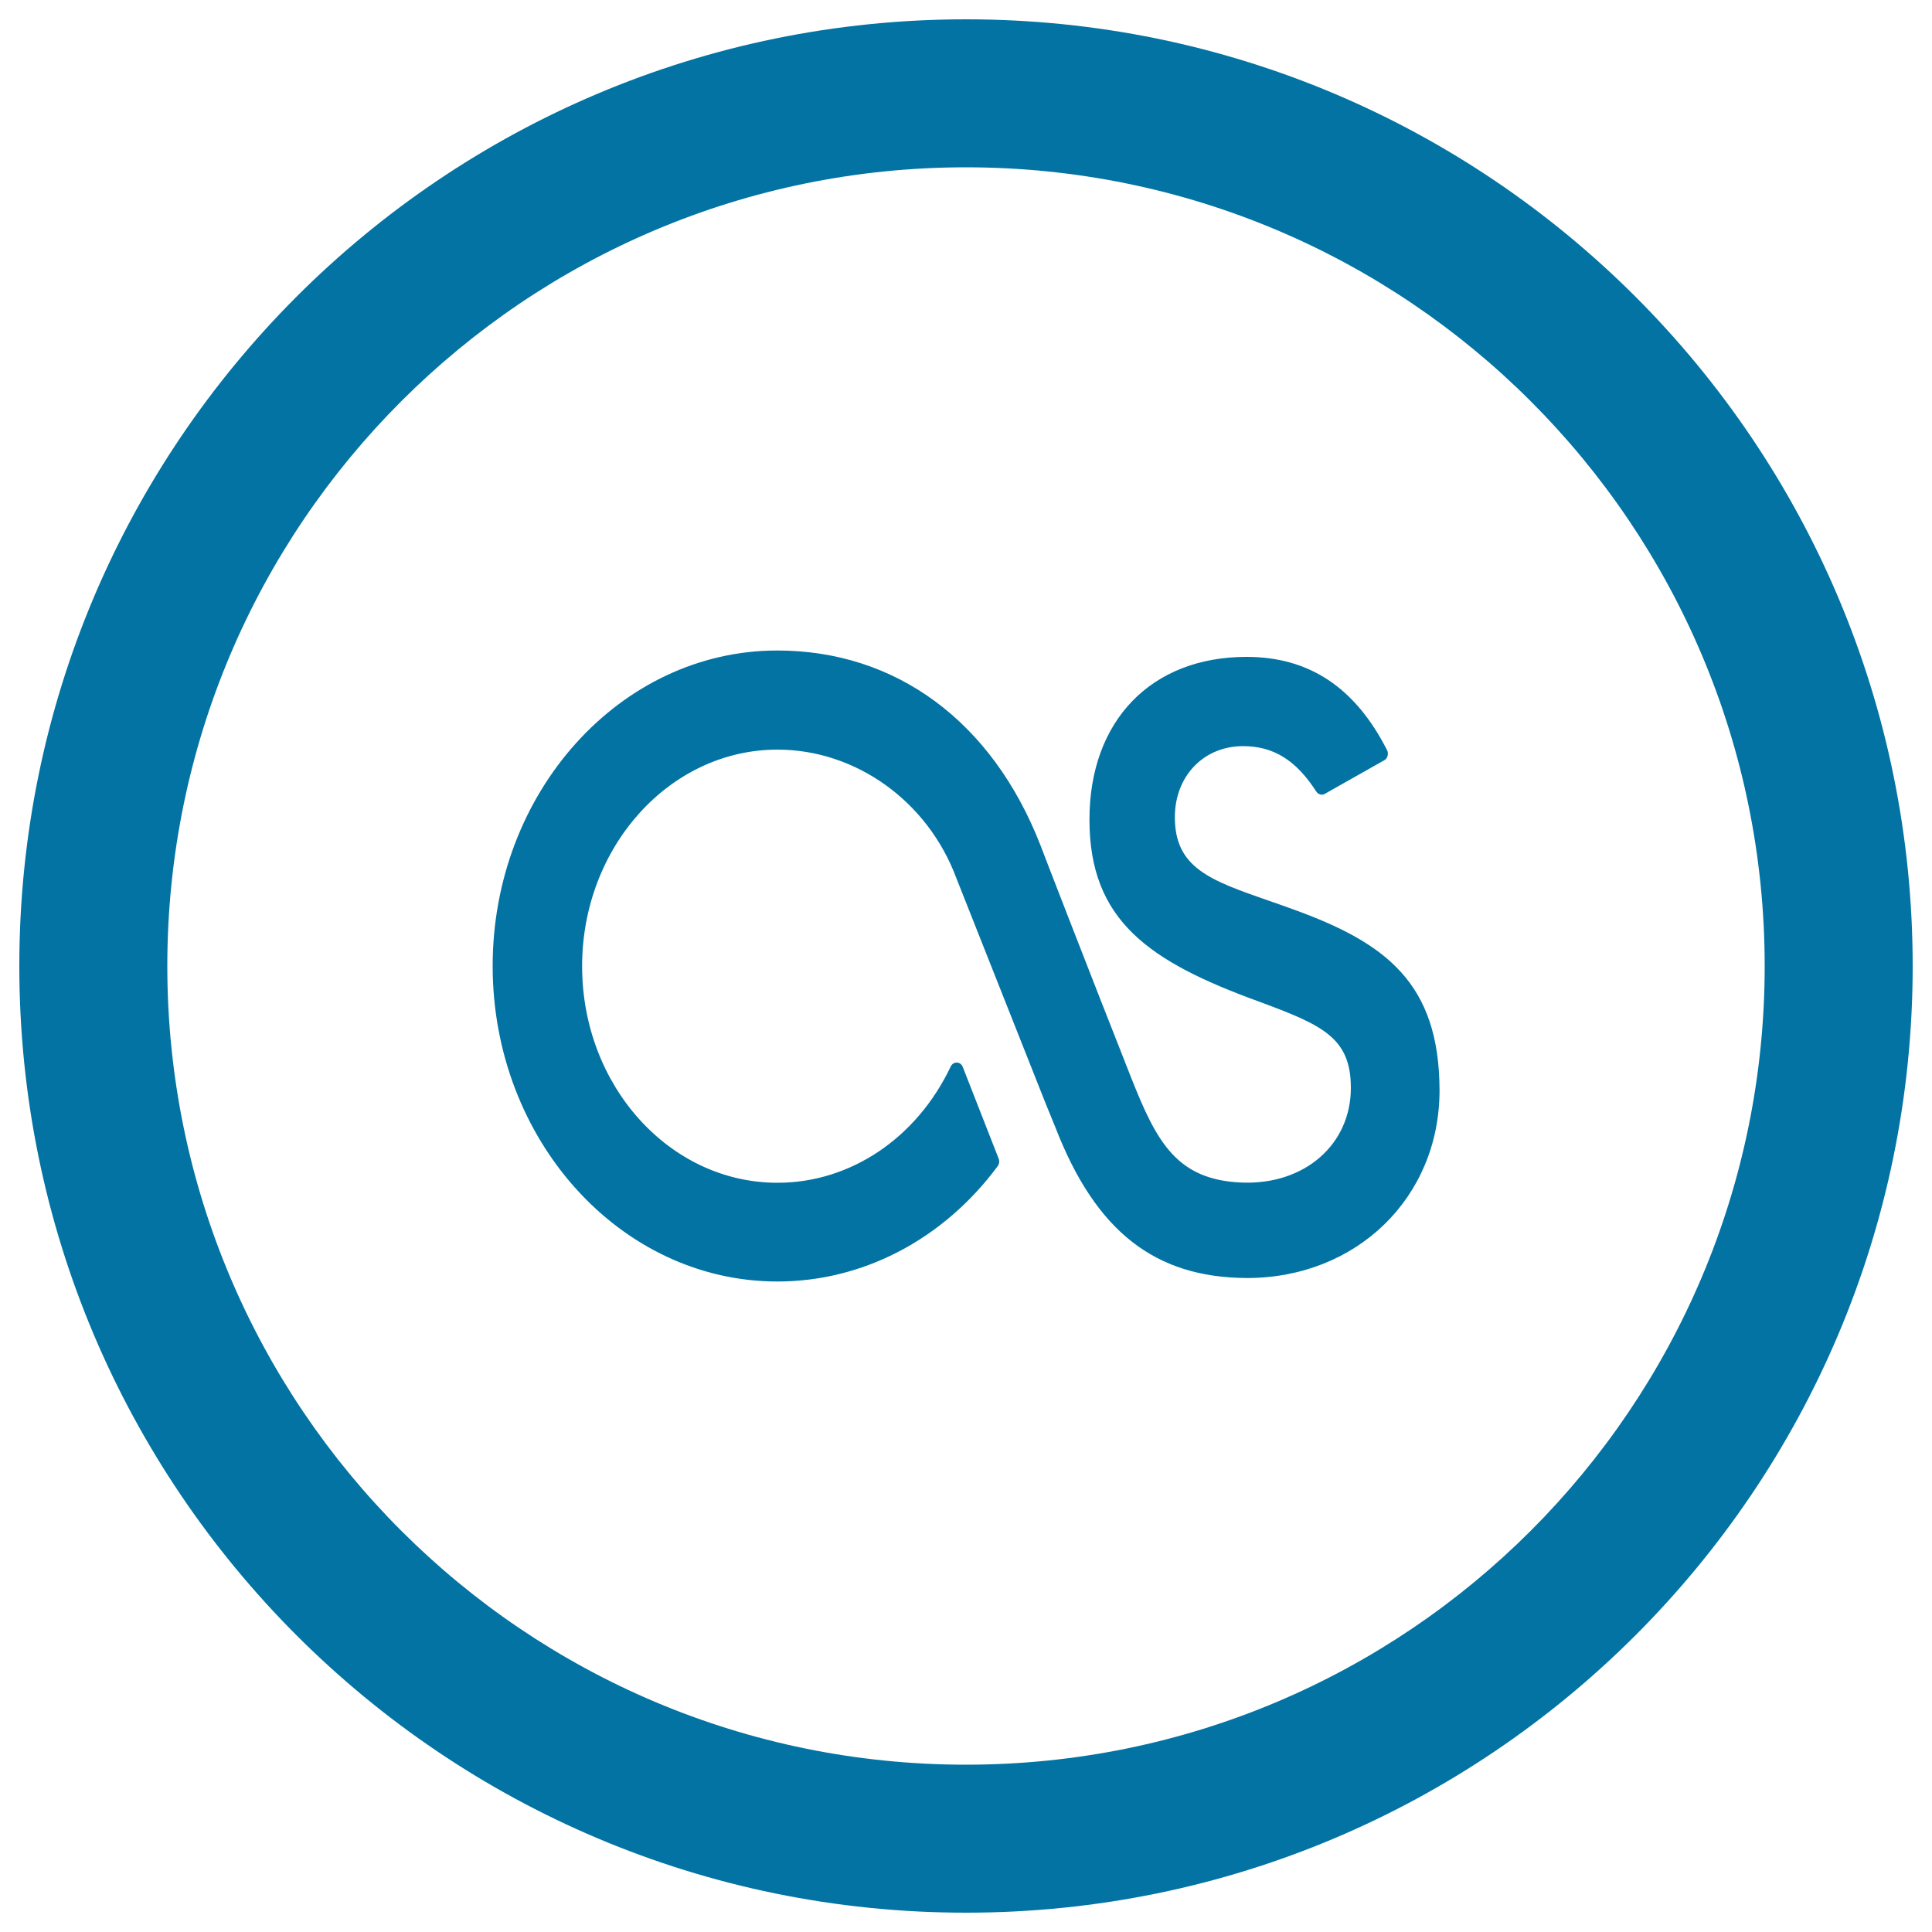 <svg xmlns="http://www.w3.org/2000/svg" viewBox="0 0 1000 1000" style="fill:#0273a2">
<title>Social Last Fm In Circular Button Symbol SVG icon</title>
<g><g><path d="M500,10C229.4,10,10,229.4,10,500c0,270.6,219.4,490,490,490c270.6,0,490-219.4,490-490C990,229.4,770.6,10,500,10z M500,913.4C271.7,913.4,86.6,728.3,86.6,500S271.7,86.6,500,86.6S913.4,271.7,913.4,500S728.3,913.4,500,913.4z"/><path d="M669.4,470.7c-4.3-1.6-8.4-3-12.4-4.4c-30.5-10.6-48.9-17-48.9-43.3c0-21.3,14.9-36.8,35.3-36.8c15.7,0,27.4,7.2,37.9,23.5c1,1.5,2.9,2.1,4.4,1.2l30.8-17.4c0.8-0.4,1.5-1.3,1.7-2.3c0.3-1,0.2-2.1-0.3-3c-16.5-32.4-40.3-48.2-72.7-48.2c-49.4,0-81.3,33.1-81.3,84.2c0,52.3,30.8,73.5,87.7,94.2c33,12.2,47.6,18.7,47.6,44.7c0,29.2-23.8,50.2-56.3,49c-34-1.3-44.3-21.3-57.3-54c-21.9-55.4-46.9-120-47.1-120.7c-25-64-74.7-100.7-136.2-100.7C321.1,336.7,255,410,255,500c0,90,66.1,163.3,147.4,163.3c44.3,0,85.9-21.8,114-59.7c0.8-1.1,1-2.6,0.5-3.9l-18.6-47.5c-0.5-1.3-1.7-2.2-3-2.2c-1.4-0.1-2.6,0.8-3.2,2c-17.6,37.1-51.9,60.2-89.7,60.2c-55.8,0-101.1-50.2-101.1-112.1c0-61.8,45.4-112.1,101.1-112.1c40.6,0,77.8,26.7,92.6,66.5l46,116.1l5.3,13c20.8,53.6,51.3,77.7,99.1,77.9c56.9,0,99.7-41.8,99.7-97.1C745,508.8,717.3,488,669.4,470.7z"/></g></g>
</svg>